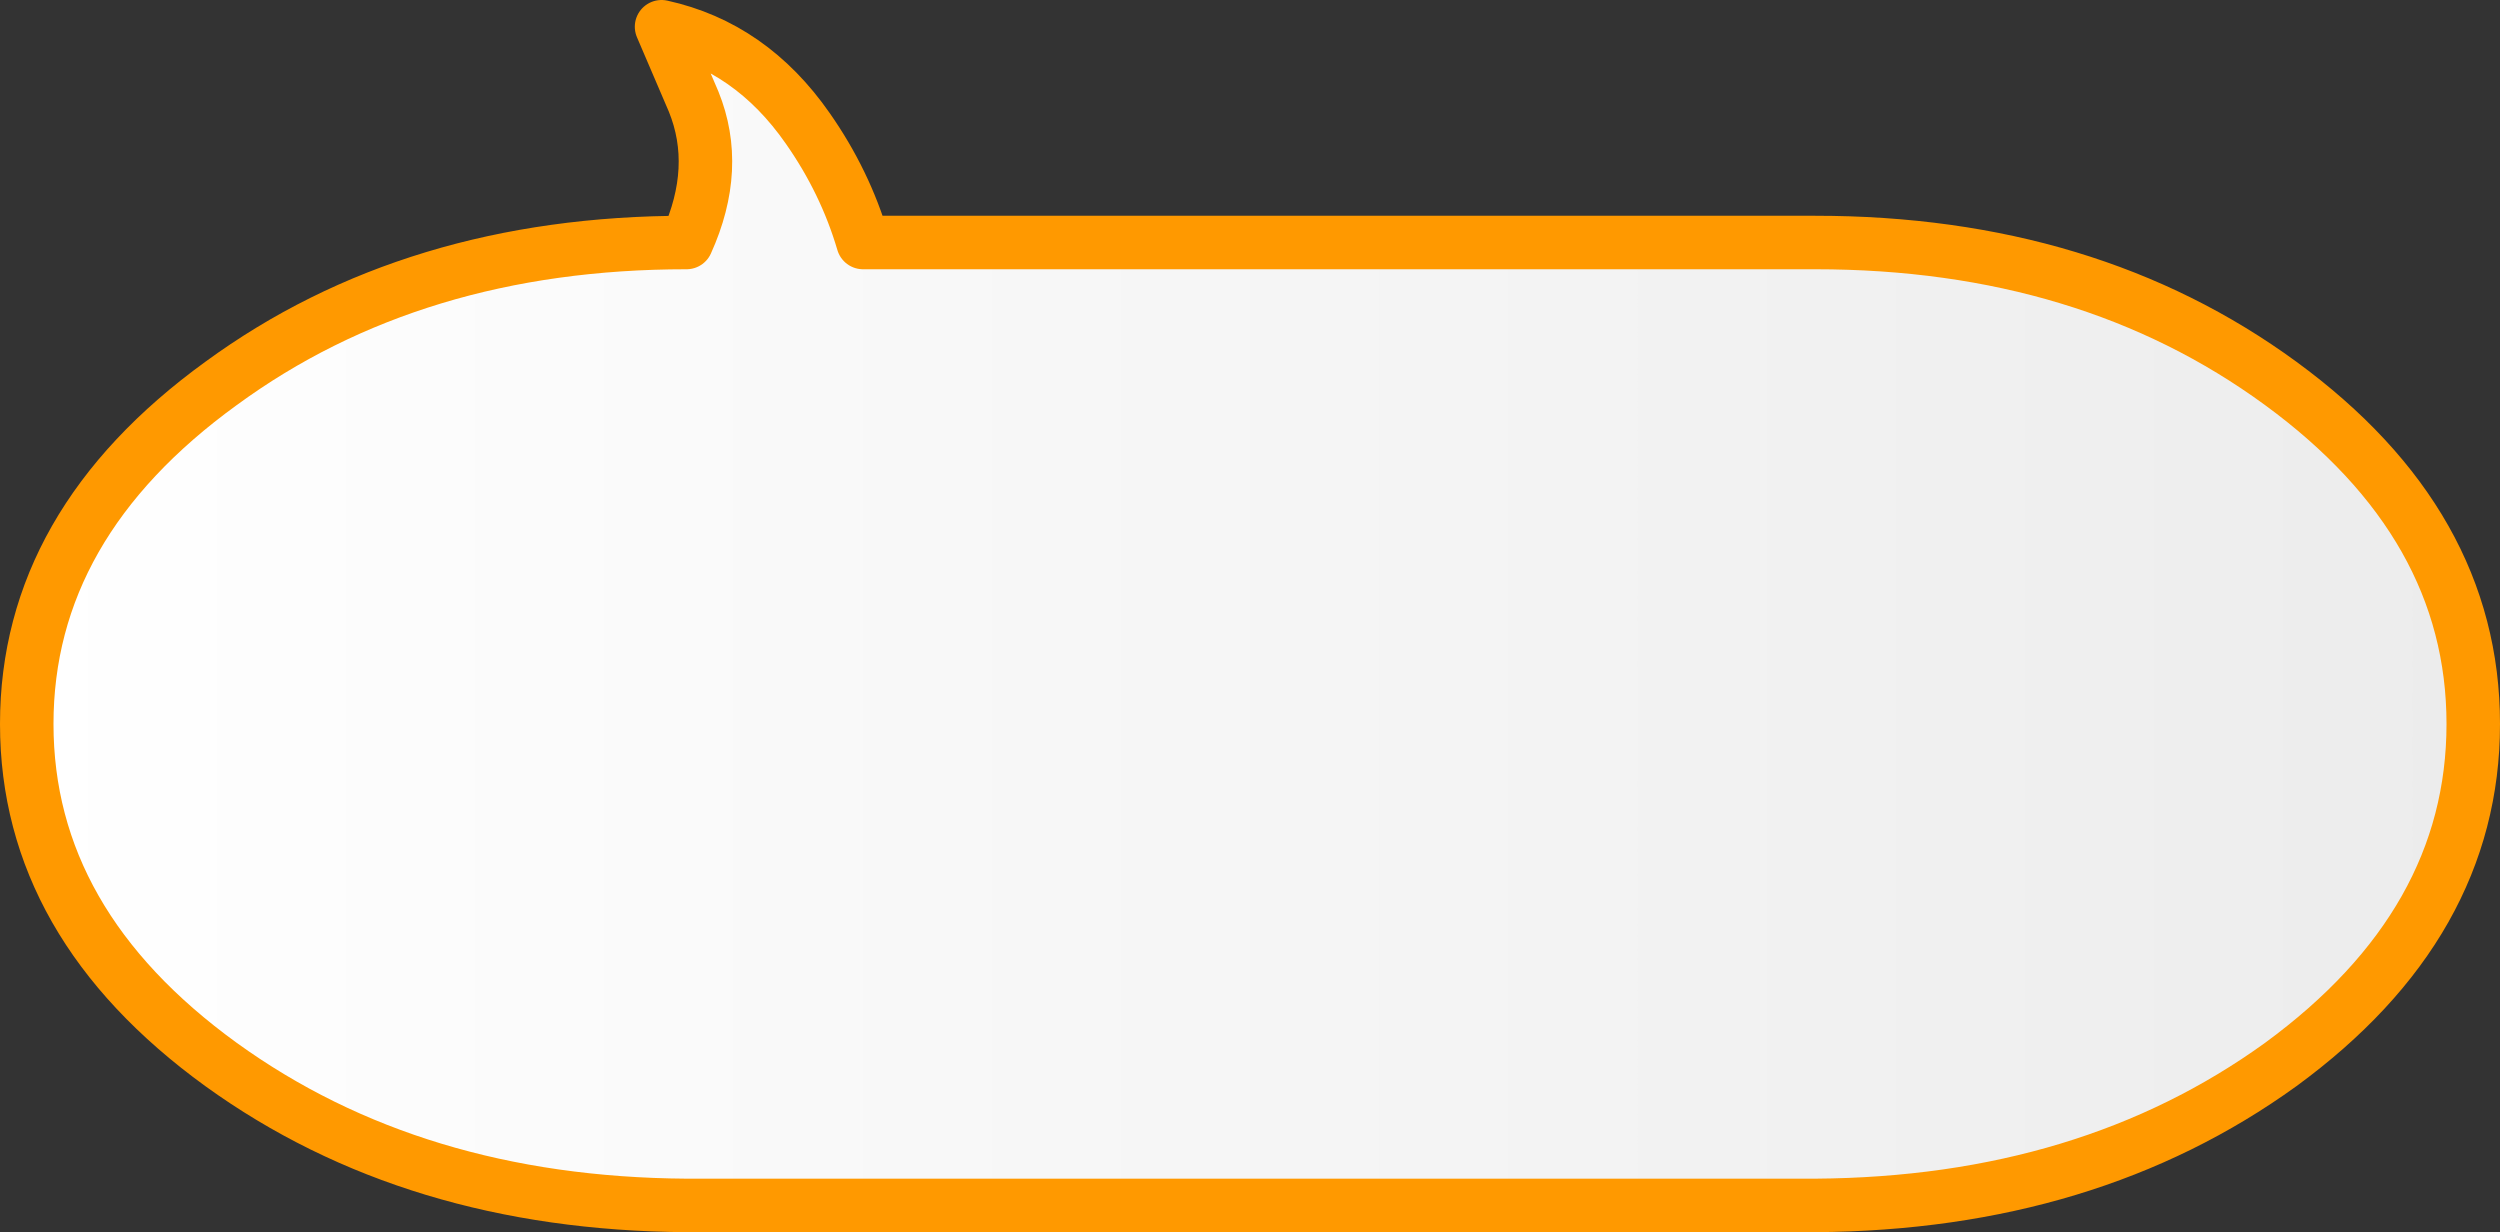 <?xml version="1.0" encoding="UTF-8" standalone="no"?>
<svg xmlns:xlink="http://www.w3.org/1999/xlink" height="34.55px" width="70.1px" xmlns="http://www.w3.org/2000/svg">
  <rect width="100%" height="100%" fill="#333333" stroke="none"/>
  <g transform="matrix(1.0, 0.0, 0.0, 1.0, -21.25, -46.85)">
    <path d="M85.2 57.6 Q90.6 61.55 90.6 67.15 90.6 72.75 85.2 76.7 79.8 80.6 72.15 80.65 L40.5 80.65 Q32.85 80.6 27.45 76.7 22.0 72.75 22.0 67.15 22.0 61.55 27.45 57.6 32.85 53.65 40.5 53.65 41.45 51.55 40.7 49.7 L39.8 47.6 Q42.3 48.15 43.9 50.45 44.95 51.95 45.45 53.65 L72.15 53.65 Q79.8 53.65 85.2 57.6" fill="url(#gradient0)" fill-rule="evenodd" stroke="none"/>
    <path d="M85.2 57.6 Q79.8 53.65 72.15 53.65 L45.45 53.65 Q44.95 51.95 43.9 50.45 42.3 48.15 39.8 47.6 L40.7 49.7 Q41.45 51.55 40.5 53.65 32.85 53.65 27.45 57.6 22.0 61.55 22.0 67.15 22.0 72.75 27.45 76.7 32.85 80.6 40.5 80.65 L72.15 80.65 Q79.8 80.6 85.2 76.7 90.6 72.75 90.6 67.15 90.6 61.55 85.2 57.6 Z" fill="none" stroke="#ff9900" stroke-linecap="round" stroke-linejoin="round" stroke-width="1.5"/>
  </g>
  <defs>
    <linearGradient gradientTransform="matrix(0.042, 0.0, 0.0, 0.02, 56.3, 64.15)" gradientUnits="userSpaceOnUse" id="gradient0" spreadMethod="pad" x1="-819.2" x2="819.2">
      <stop offset="0.0" stop-color="#ffffff"/>
      <stop offset="1.0" stop-color="#ececec"/>
    </linearGradient>
  </defs>
</svg>
